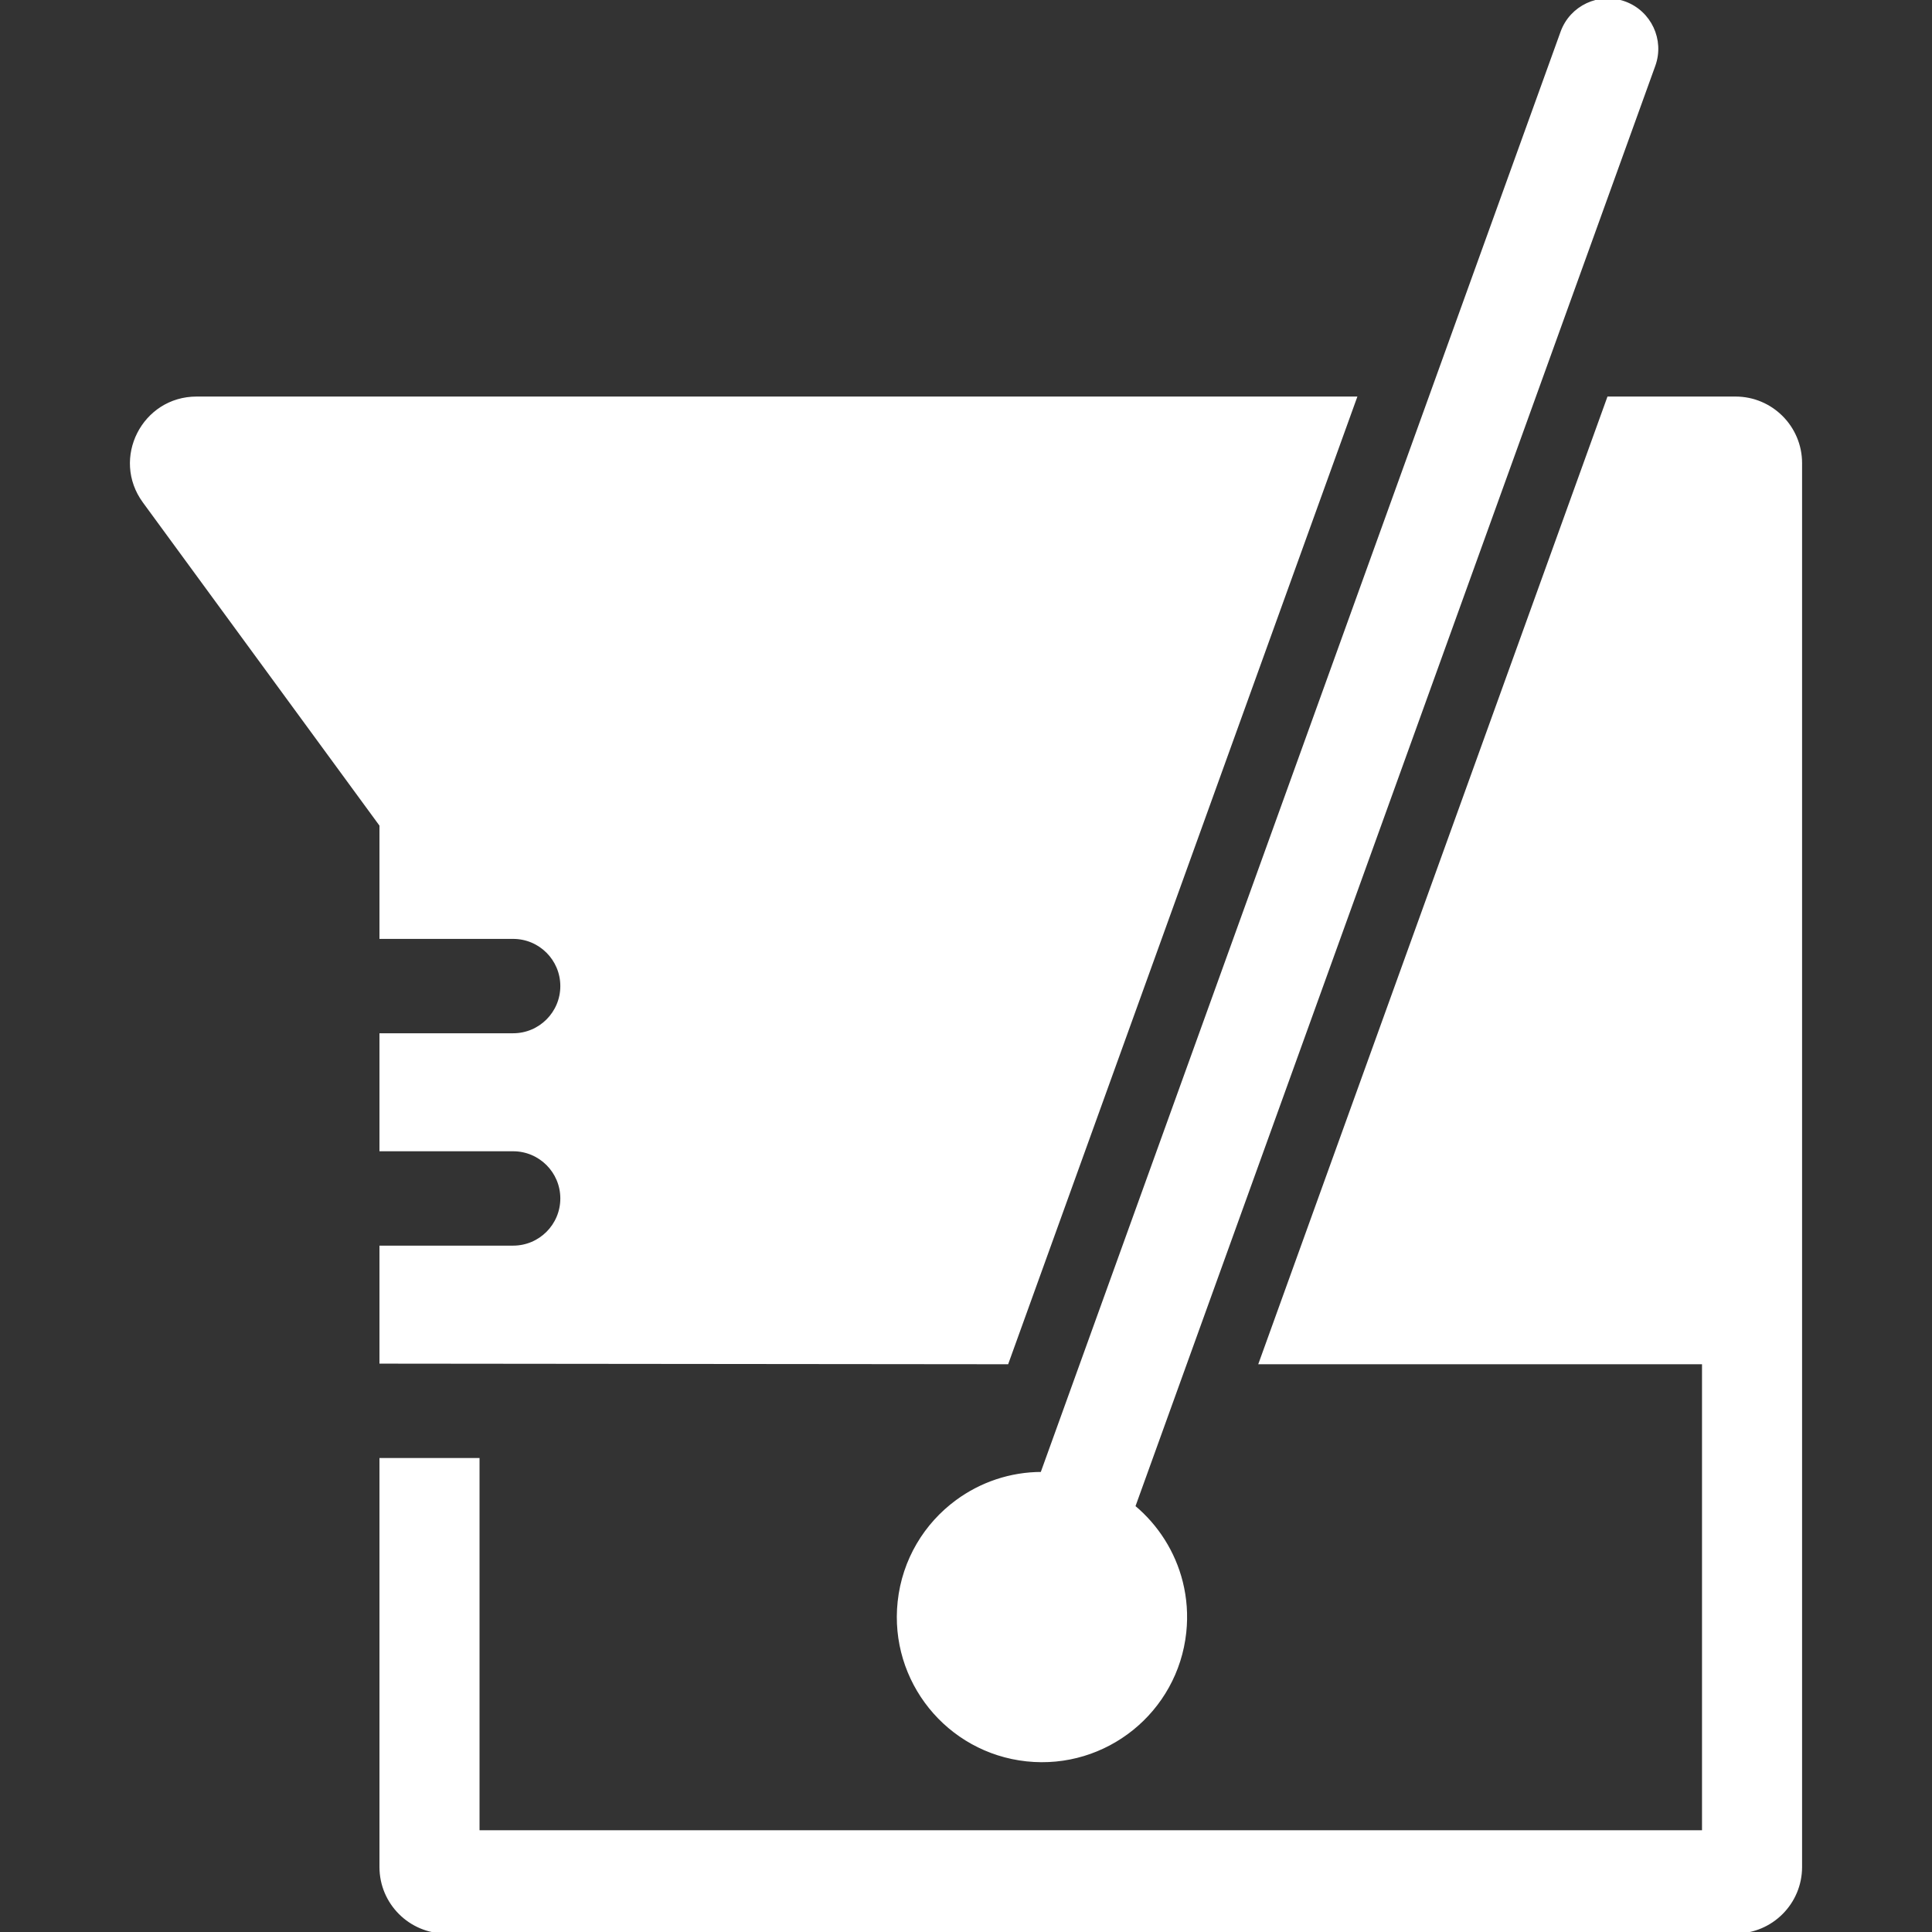 <!DOCTYPE svg PUBLIC "-//W3C//DTD SVG 1.1//EN" "http://www.w3.org/Graphics/SVG/1.1/DTD/svg11.dtd">
<!-- Uploaded to: SVG Repo, www.svgrepo.com, Transformed by: SVG Repo Mixer Tools -->
<svg fill="#ffffff" height="800px" width="800px" version="1.1" id="Capa_1" xmlns="http://www.w3.org/2000/svg" xmlns:xlink="http://www.w3.org/1999/xlink" viewBox="0 0 612 612" xml:space="preserve" stroke="#ffffff">
<rect x="0" y="0" width="612" height="612" fill="#333333" stroke="none"/>
<g id="SVGRepo_bgCarrier" stroke-width="0"/>
<g id="SVGRepo_tracerCarrier" stroke-linecap="round" stroke-linejoin="round"/>
<g id="SVGRepo_iconCarrier"> <g> <g> <g> <path d="M399.283,431.656h140.364v148.609H151.402v-117.91h-30.699v129.048c0,11.374,9.22,20.595,20.595,20.595h408.453 c11.375,0,20.595-9.221,20.595-20.595V146.71c0-11.374-9.221-20.595-20.595-20.595h-40.198L399.283,431.656z"/> <path d="M120.703,261.37v35.545h41.845c8.531,0,15.446,6.916,15.446,15.446c0,8.531-6.916,15.446-15.446,15.446h-41.845v36.381 h41.845c8.531,0,15.446,6.916,15.446,15.446s-6.916,15.446-15.446,15.446h-41.845v36.381l198.297,0.194L429.27,126.115H62.286 c-16.862,0-26.579,19.156-16.618,32.761L120.703,261.37z"/> <path d="M330.051,466.762c-9.954-0.01-19.302,3.237-26.904,8.823c-9.934,7.299-16.885,18.586-18.3,31.809 c-2.674,24.972,15.402,47.383,40.373,50.057s47.383-15.402,50.057-40.373c0.586-5.477,0.174-10.83-1.089-15.88 c-2.364-9.444-7.71-17.818-15.078-23.947l16.454-45.593l110.269-305.542l5.574-15.446l5.574-15.446l26.897-74.528 c2.896-8.025-1.261-16.877-9.286-19.773c-8.025-2.896-16.876,1.261-19.773,9.285l-30.682,85.015l-5.574,15.446l-5.574,15.446 L342.72,431.656L330.051,466.762z"/> </g> </g> </g> </g>
</svg>